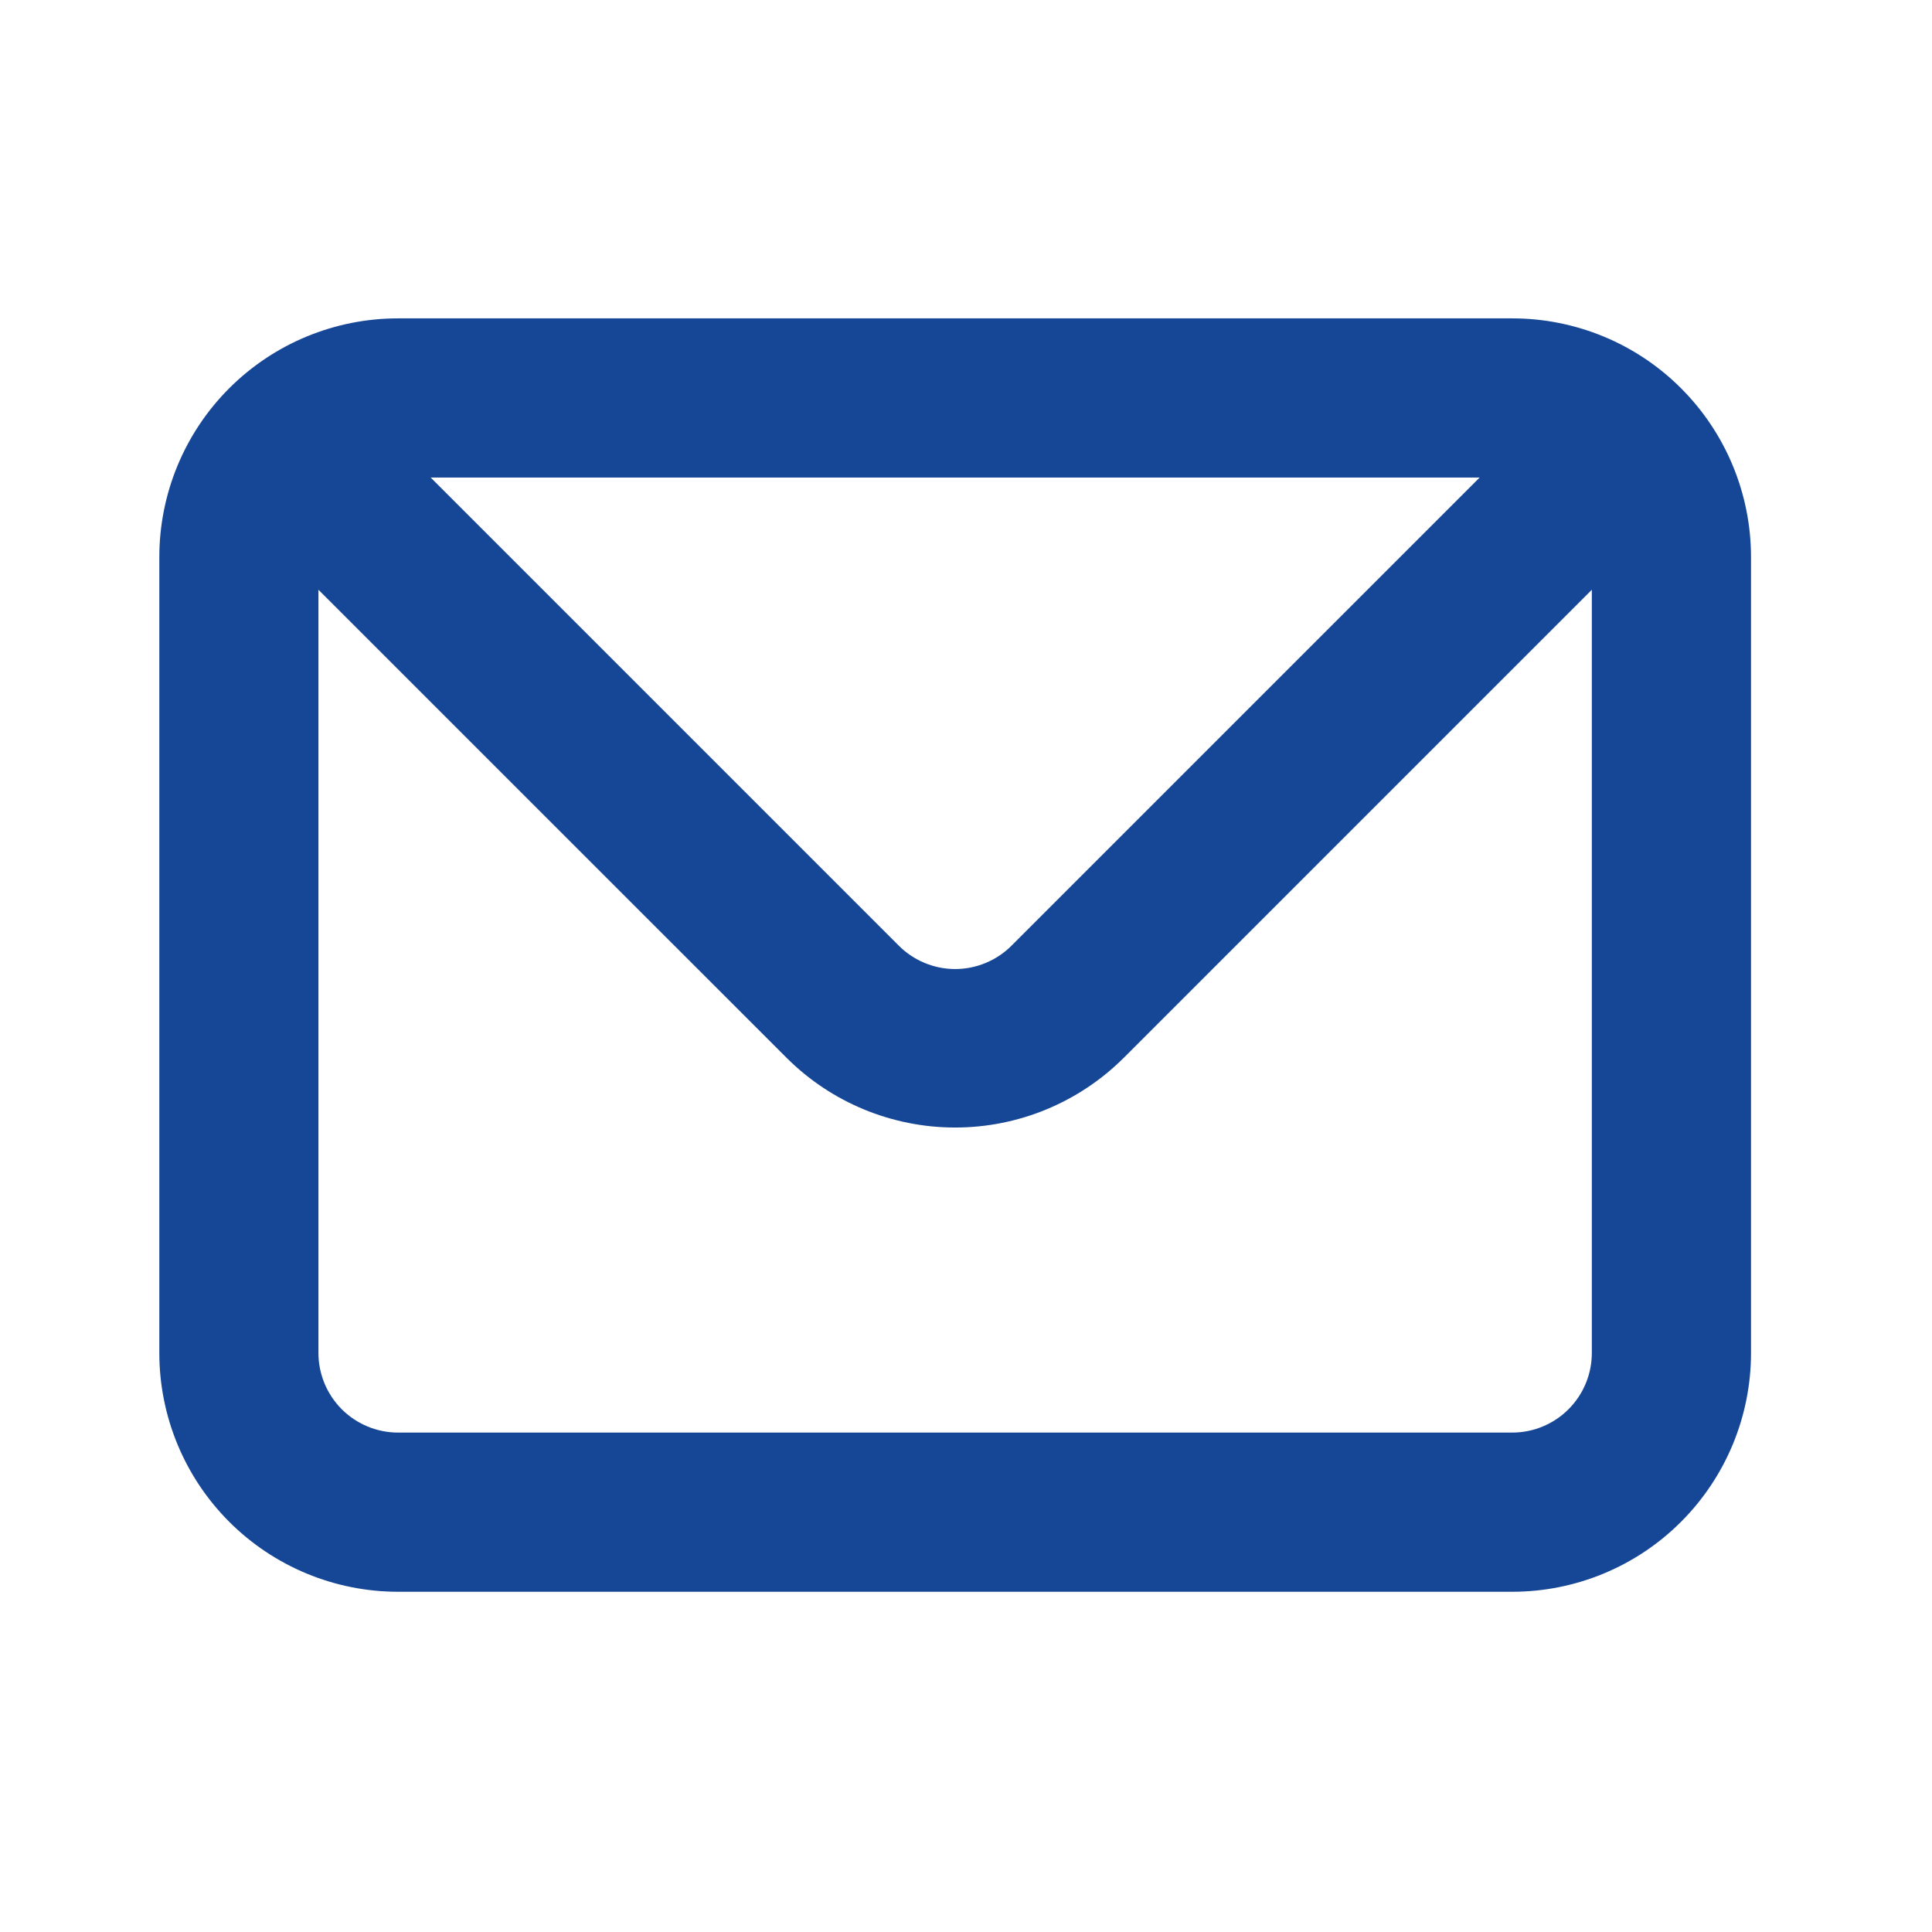 <svg width="28" height="28" viewBox="0 0 28 28" fill="none" xmlns="http://www.w3.org/2000/svg">
<path d="M21.917 4.614H5.769C4.851 4.614 3.971 4.978 3.322 5.627C2.673 6.276 2.309 7.156 2.309 8.074V19.608C2.309 20.526 2.673 21.406 3.322 22.055C3.971 22.704 4.851 23.069 5.769 23.069H21.917C22.834 23.069 23.715 22.704 24.363 22.055C25.012 21.406 25.377 20.526 25.377 19.608V8.074C25.377 7.156 25.012 6.276 24.363 5.627C23.715 4.978 22.834 4.614 21.917 4.614ZM21.444 6.921L14.662 13.703C14.555 13.811 14.427 13.897 14.286 13.955C14.146 14.014 13.995 14.044 13.843 14.044C13.691 14.044 13.54 14.014 13.399 13.955C13.259 13.897 13.131 13.811 13.024 13.703L6.242 6.921H21.444ZM23.07 19.608C23.07 19.914 22.949 20.207 22.732 20.424C22.516 20.64 22.223 20.762 21.917 20.762H5.769C5.463 20.762 5.17 20.64 4.953 20.424C4.737 20.207 4.615 19.914 4.615 19.608V8.547L11.398 15.329C12.046 15.977 12.926 16.341 13.843 16.341C14.76 16.341 15.639 15.977 16.288 15.329L23.07 8.547V19.608Z" fill="#164796"/>
</svg>
